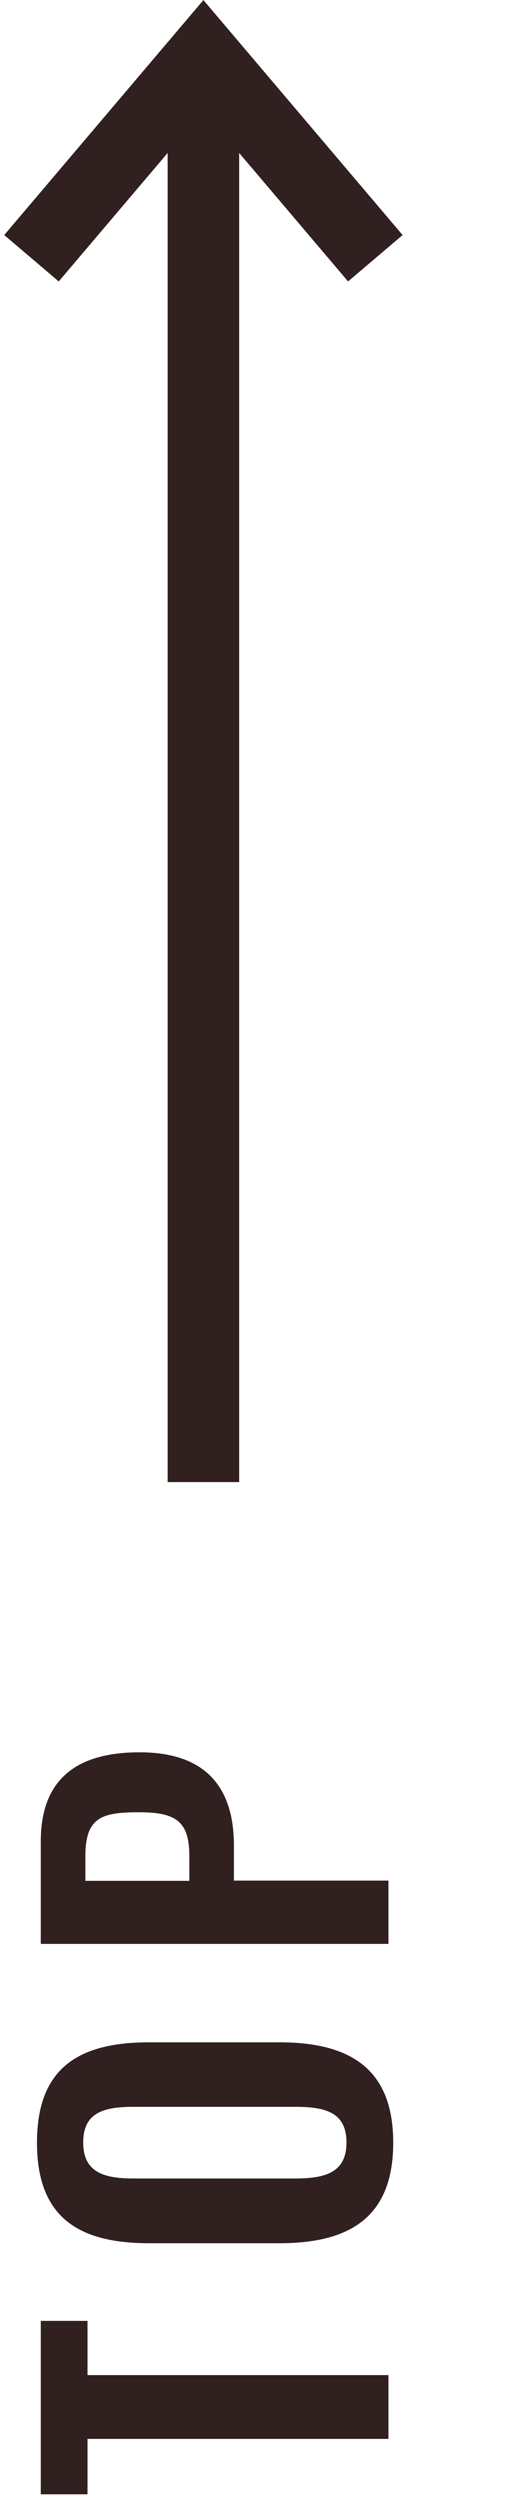 <?xml version="1.0" encoding="UTF-8"?><svg id="b" xmlns="http://www.w3.org/2000/svg" viewBox="0 0 22.1 104.65"><g id="c"><path d="m3.67,102.09v2.32h-1.96v-7.26h1.96v2.27h12.62v2.67H3.67Z" style="fill:#312020; stroke-width:0px;"/><path d="m11.72,93.9h-5.47c-2.95,0-4.7-1.08-4.7-4.21s1.75-4.2,4.7-4.2h5.47c2.93,0,4.77,1.08,4.77,4.2s-1.82,4.21-4.77,4.21Zm.63-5.71h-6.72c-1.22,0-2.14.2-2.14,1.49s.92,1.51,2.14,1.51h6.72c1.21,0,2.18-.2,2.18-1.51s-.97-1.49-2.18-1.49Z" style="fill:#312020; stroke-width:0px;"/><path d="m1.71,81.37v-4.29c0-2.61,1.51-3.73,4.14-3.73,2.86,0,3.96,1.55,3.96,3.91v1.46h6.48v2.65H1.71Zm6.23-3.67c0-1.46-.56-1.84-2.11-1.84s-2.25.2-2.25,1.84v1.03h4.36v-1.03Z" style="fill:#312020; stroke-width:0px;"/><polyline points="15.74 10.81 8.53 2.32 1.32 10.81" style="fill:none; stroke:#312020; stroke-miterlimit:11; stroke-width:3px;"/><line x1="8.53" y1="2.32" x2="8.53" y2="62.04" style="fill:none; stroke:#312020; stroke-miterlimit:11; stroke-width:3px;"/></g></svg>